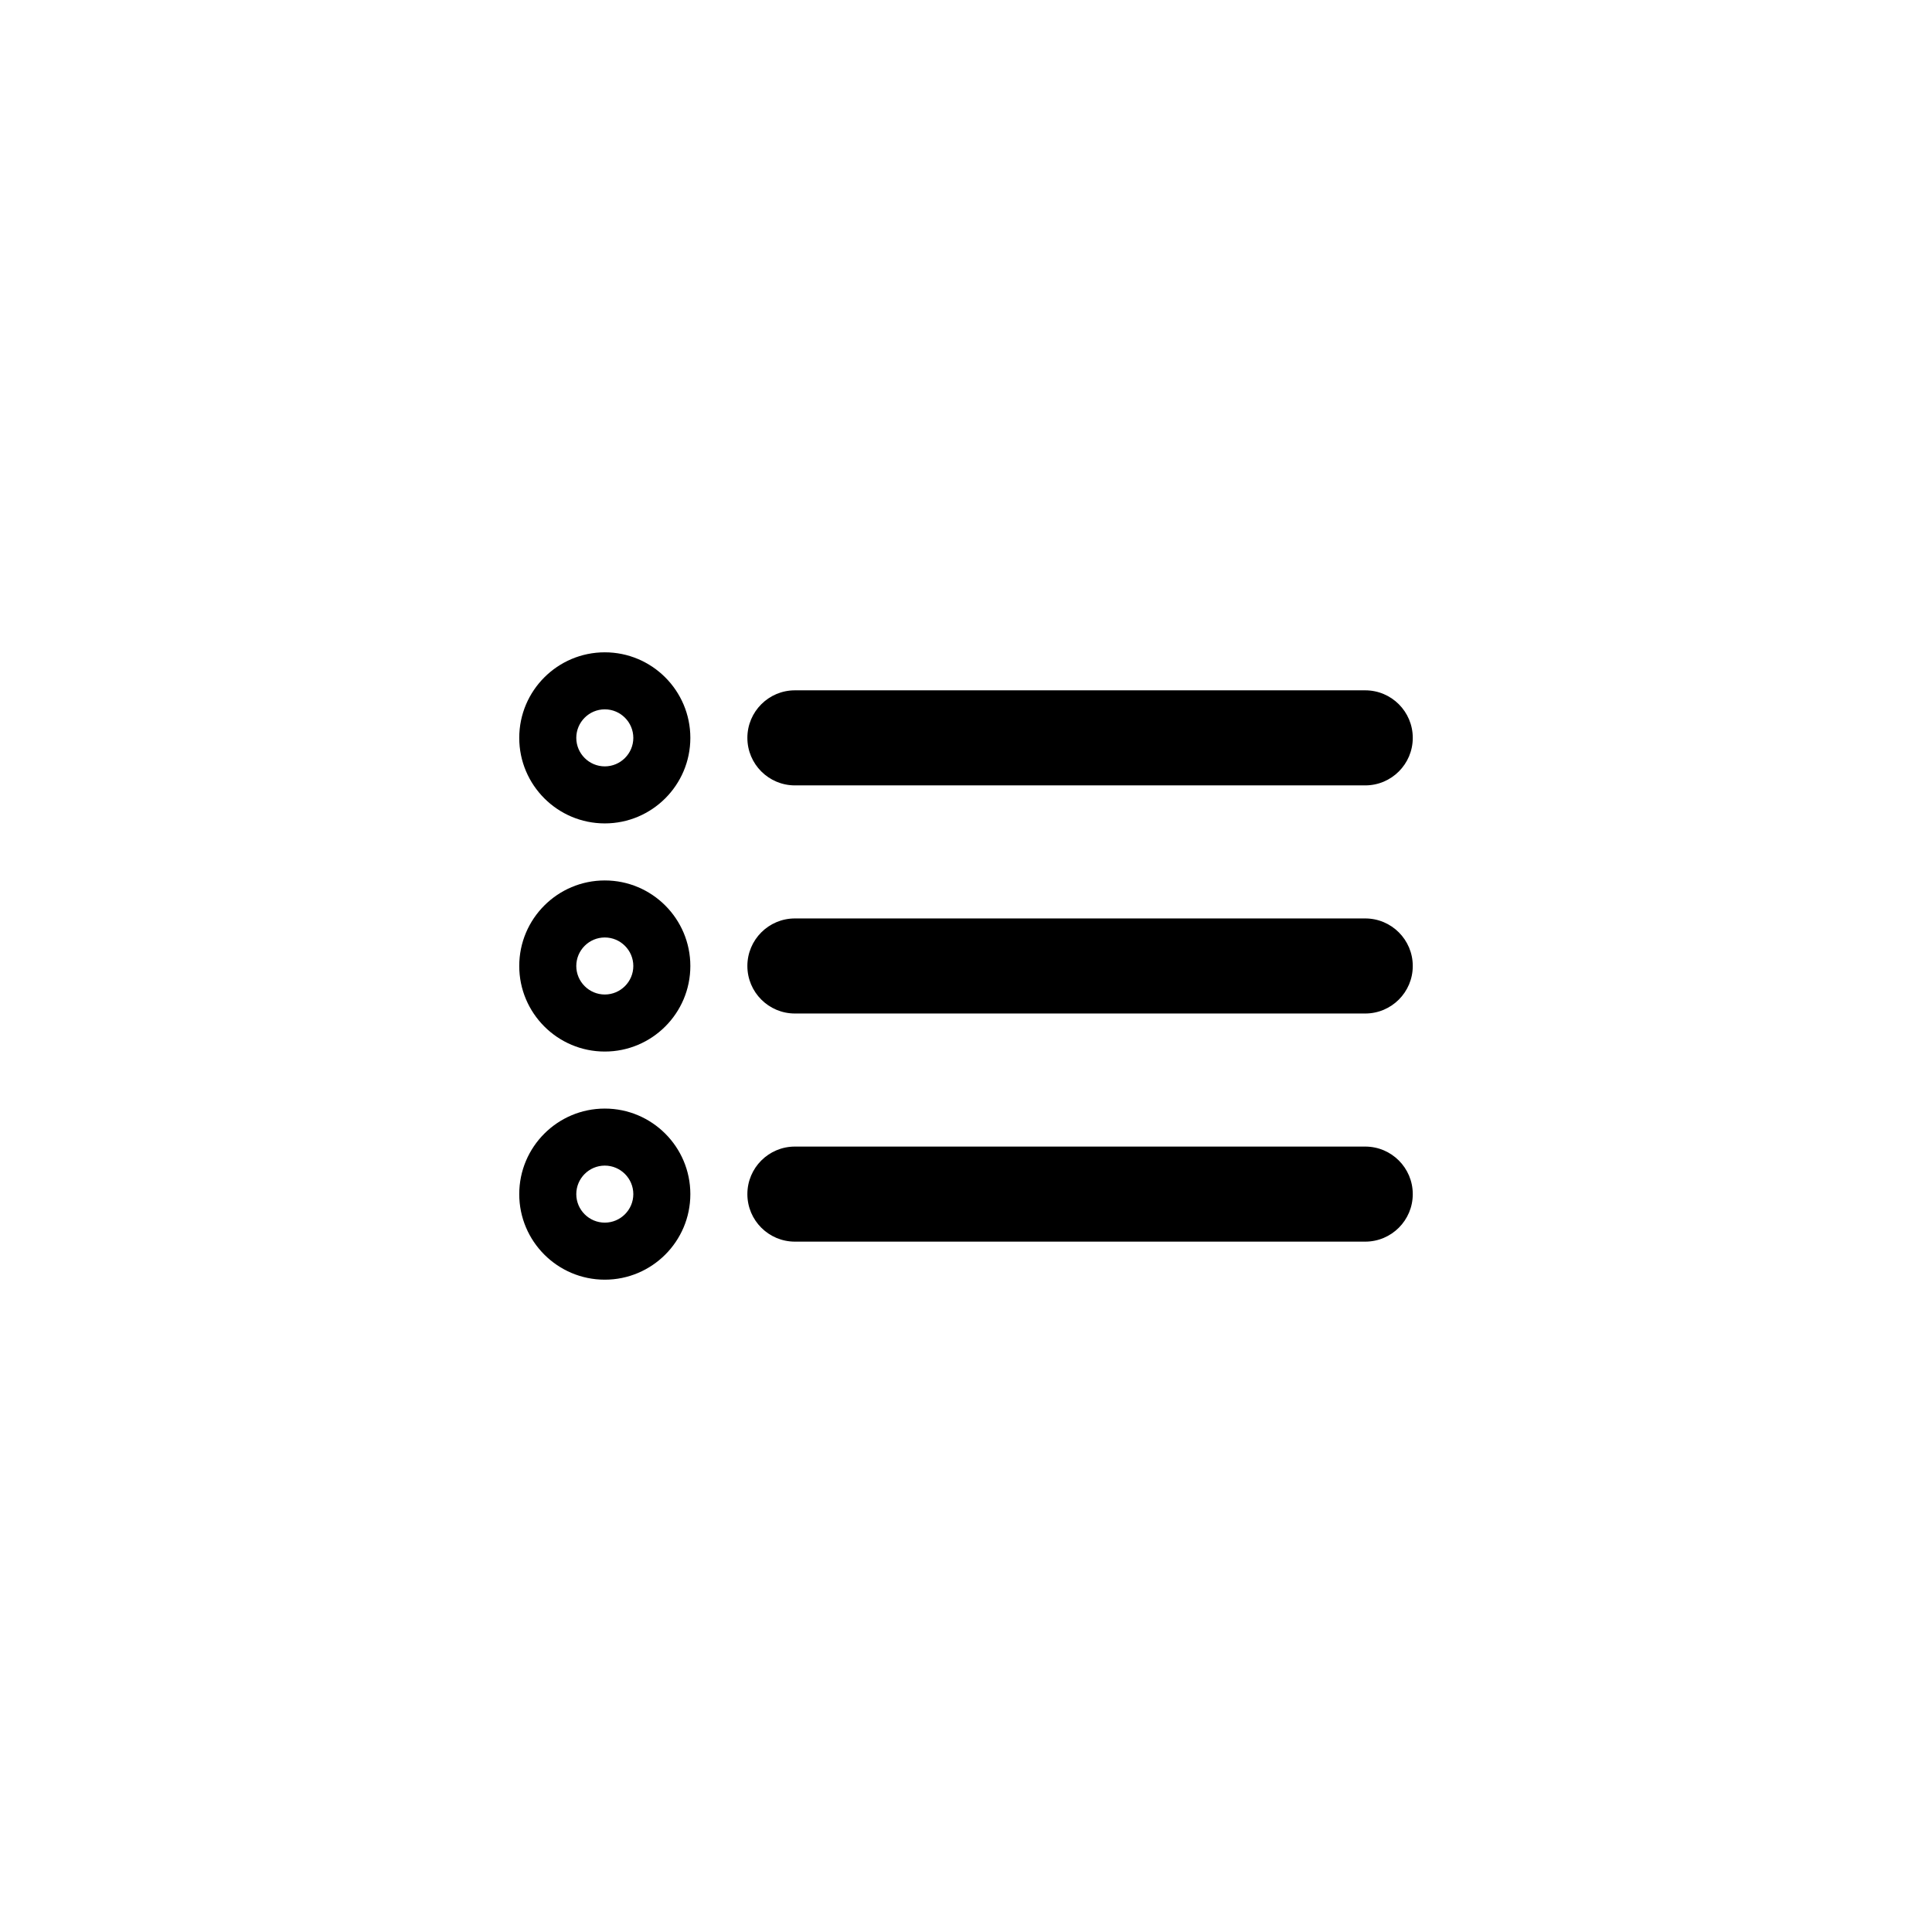 <?xml version="1.0" encoding="UTF-8"?>
<!-- Uploaded to: SVG Repo, www.svgrepo.com, Generator: SVG Repo Mixer Tools -->
<svg fill="#000000" width="800px" height="800px" version="1.1" viewBox="144 144 512 512" xmlns="http://www.w3.org/2000/svg">
 <path d="m354.66 412.59c-6.957 0-12.598-5.641-12.598-12.594 0-6.957 5.641-12.598 12.598-12.598h151.14c6.957 0 12.598 5.641 12.598 12.598 0 6.953-5.641 12.594-12.598 12.594zm0 60.457c-6.957 0-12.598-5.641-12.598-12.594 0-6.957 5.641-12.598 12.598-12.598h151.14c6.957 0 12.598 5.641 12.598 12.598 0 6.953-5.641 12.594-12.598 12.594zm0-120.91c-6.957 0-12.598-5.641-12.598-12.594 0-6.957 5.641-12.598 12.598-12.598h151.14c6.957 0 12.598 5.641 12.598 12.598 0 6.953-5.641 12.594-12.598 12.594zm-73.055-12.594c0-12.523 10.176-22.672 22.672-22.672 12.523 0 22.672 10.176 22.672 22.672 0 12.52-10.176 22.668-22.672 22.668-12.52 0-22.672-10.176-22.672-22.668zm15.117 0c0 4.156 3.394 7.555 7.555 7.555 4.16 0 7.559-3.394 7.559-7.555 0-4.16-3.394-7.559-7.559-7.559-4.16 0-7.555 3.394-7.555 7.559zm-15.117 60.457c0-12.523 10.176-22.672 22.672-22.672 12.523 0 22.672 10.176 22.672 22.672 0 12.52-10.176 22.672-22.672 22.672-12.52 0-22.672-10.18-22.672-22.672zm15.117 0c0 4.156 3.394 7.555 7.555 7.555 4.16 0 7.559-3.394 7.559-7.555s-3.394-7.559-7.559-7.559c-4.16 0-7.555 3.394-7.555 7.559zm-15.117 60.457c0-12.523 10.176-22.672 22.672-22.672 12.523 0 22.672 10.176 22.672 22.672 0 12.52-10.176 22.672-22.672 22.672-12.52 0-22.672-10.176-22.672-22.672zm15.117 0c0 4.16 3.394 7.555 7.555 7.555 4.16 0 7.559-3.394 7.559-7.555 0-4.16-3.394-7.559-7.559-7.559-4.16 0-7.555 3.394-7.555 7.559z"/>
</svg>